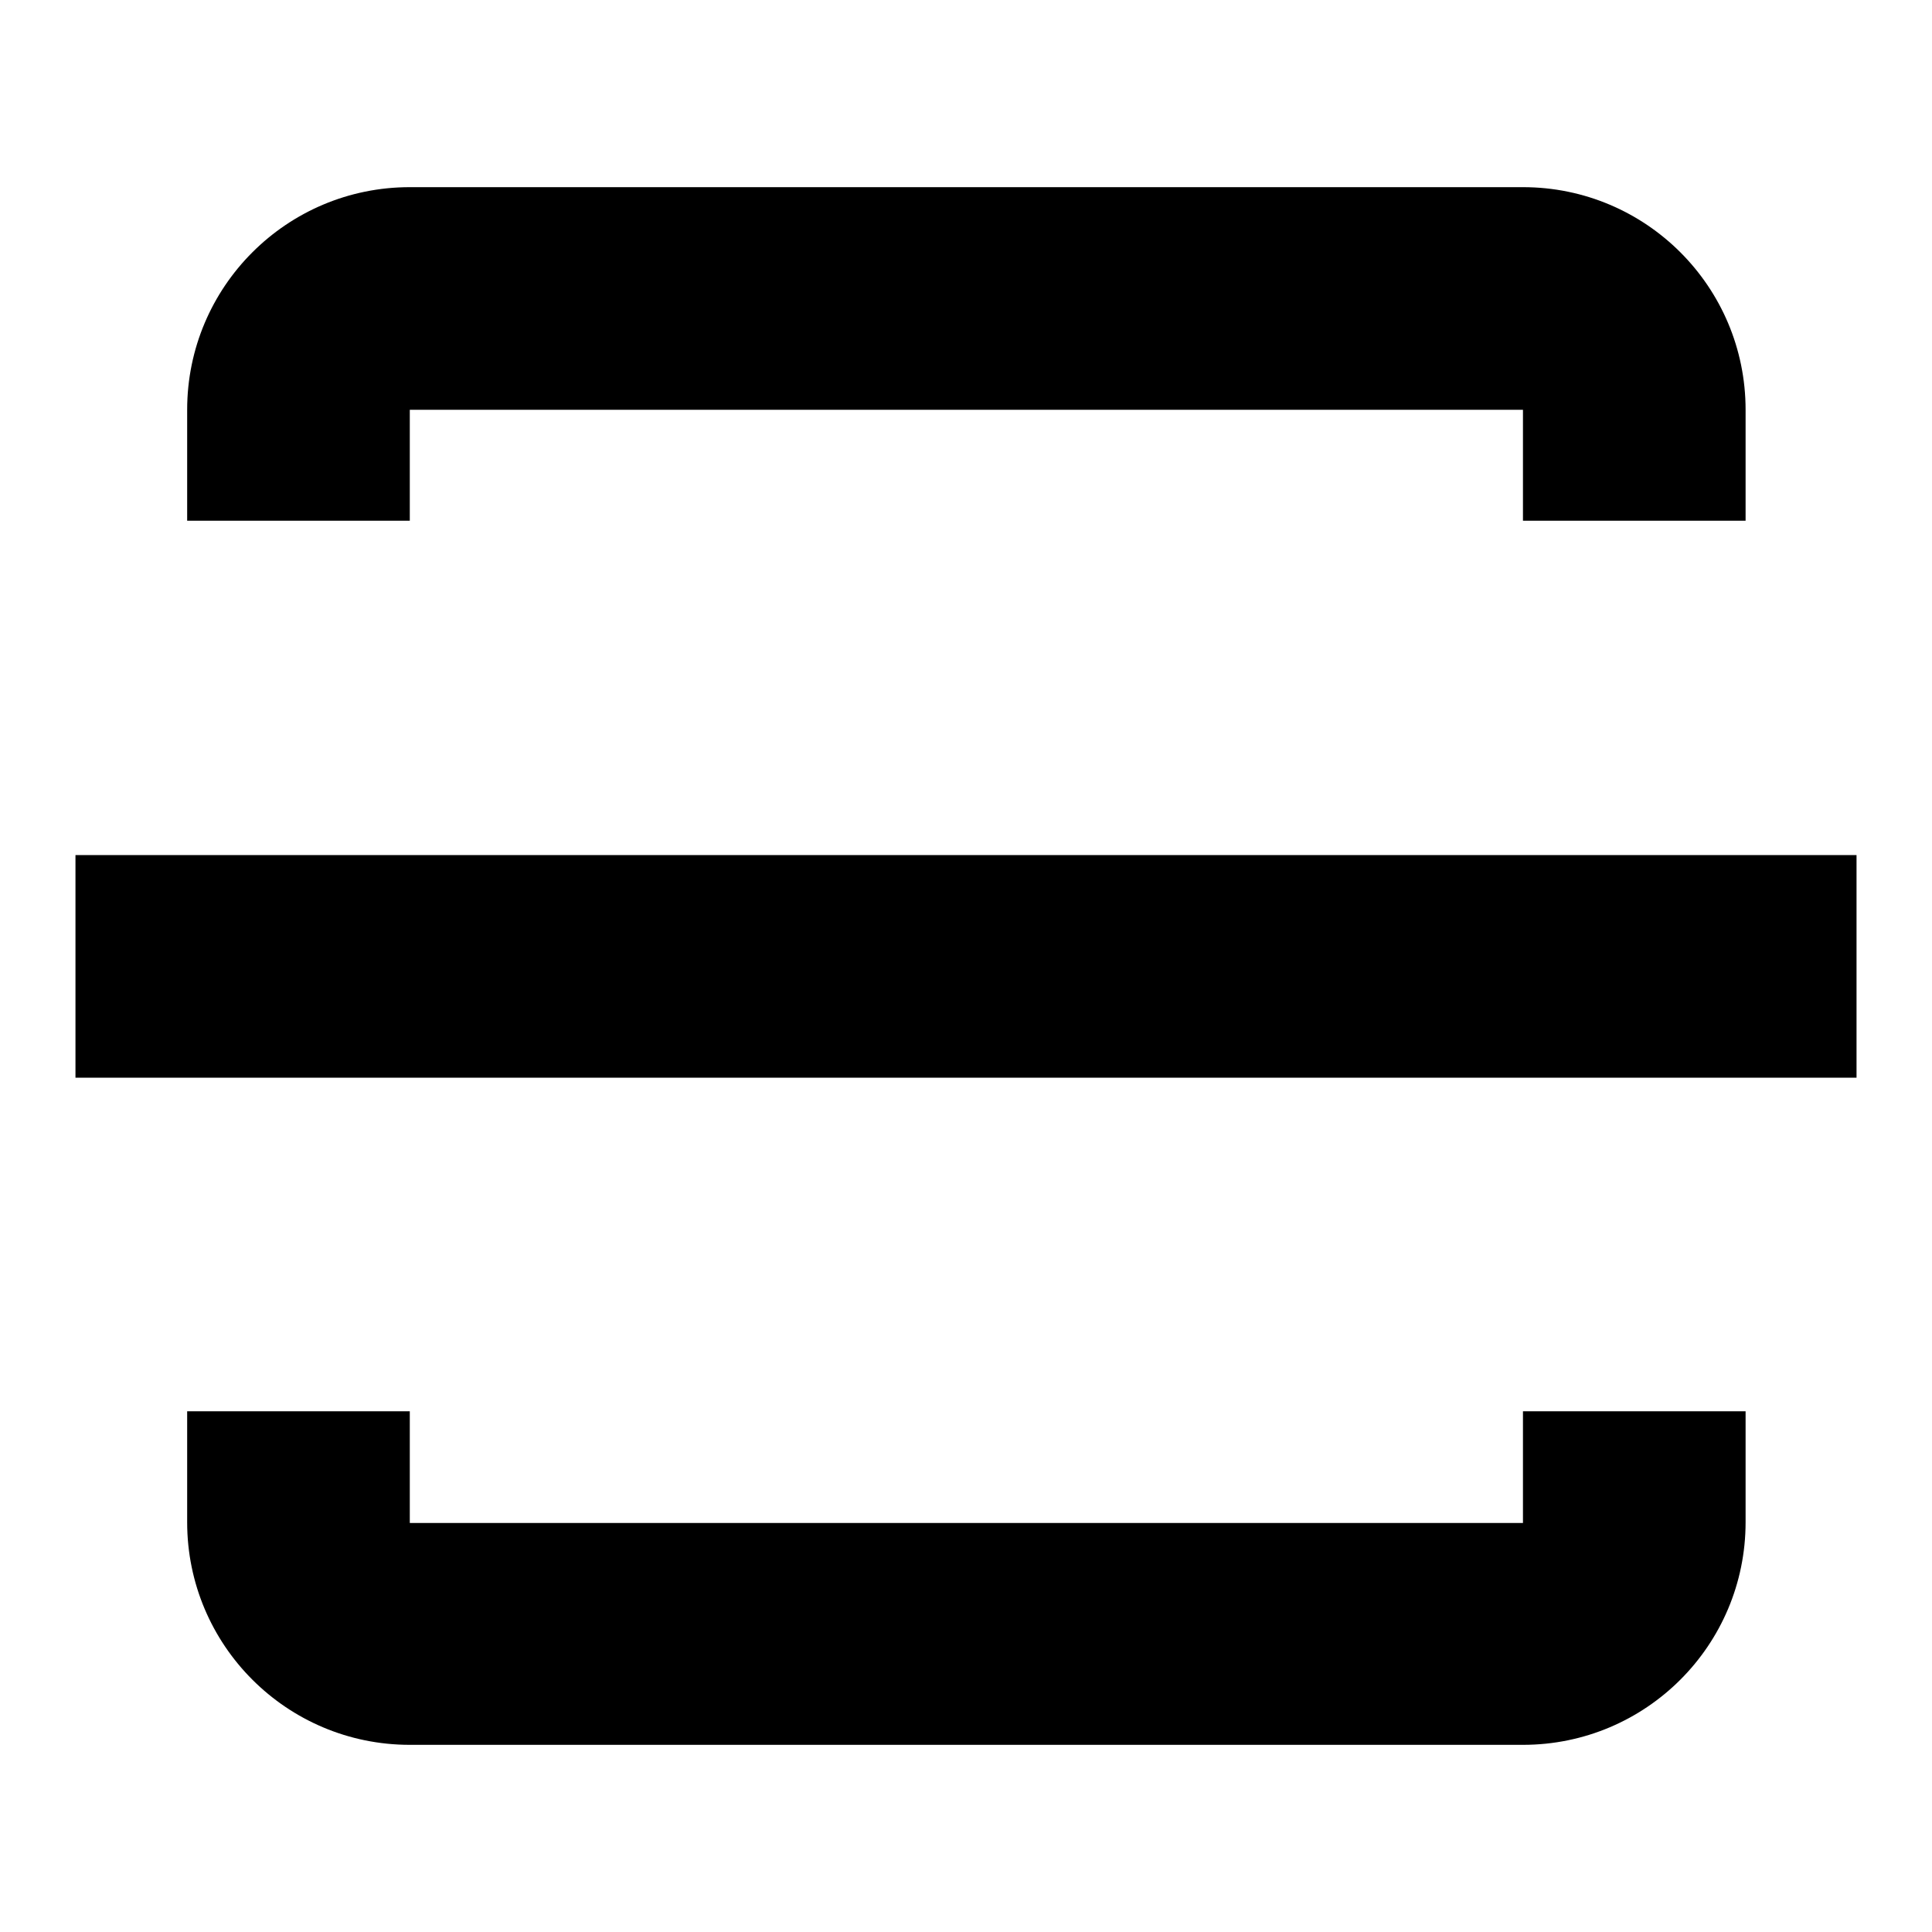 <?xml version="1.0" encoding="utf-8"?>
<!-- Svg Vector Icons : http://www.onlinewebfonts.com/icon -->
<!DOCTYPE svg PUBLIC "-//W3C//DTD SVG 1.1//EN" "http://www.w3.org/Graphics/SVG/1.1/DTD/svg11.dtd">
<svg version="1.1" xmlns="http://www.w3.org/2000/svg" xmlns:xlink="http://www.w3.org/1999/xlink" x="0px" y="0px" viewBox="0 0 256 256" enable-background="new 0 0 256 256" xml:space="preserve">
<g><g><path fill="#000000" d="M201.7,201.8H54.3V187H24.8v14.7c0,16.3,13.2,29.5,29.5,29.5h147.5c16.3,0,29.5-13.2,29.5-29.5V187h-29.5V201.8z M54.3,54.3h147.5V69h29.5V54.3c0-16.3-13.2-29.5-29.5-29.5H54.3c-16.3,0-29.5,13.2-29.5,29.5V69h29.5V54.3z M10,113.3v29.5h236v-29.5H10z"/></g></g>
</svg>